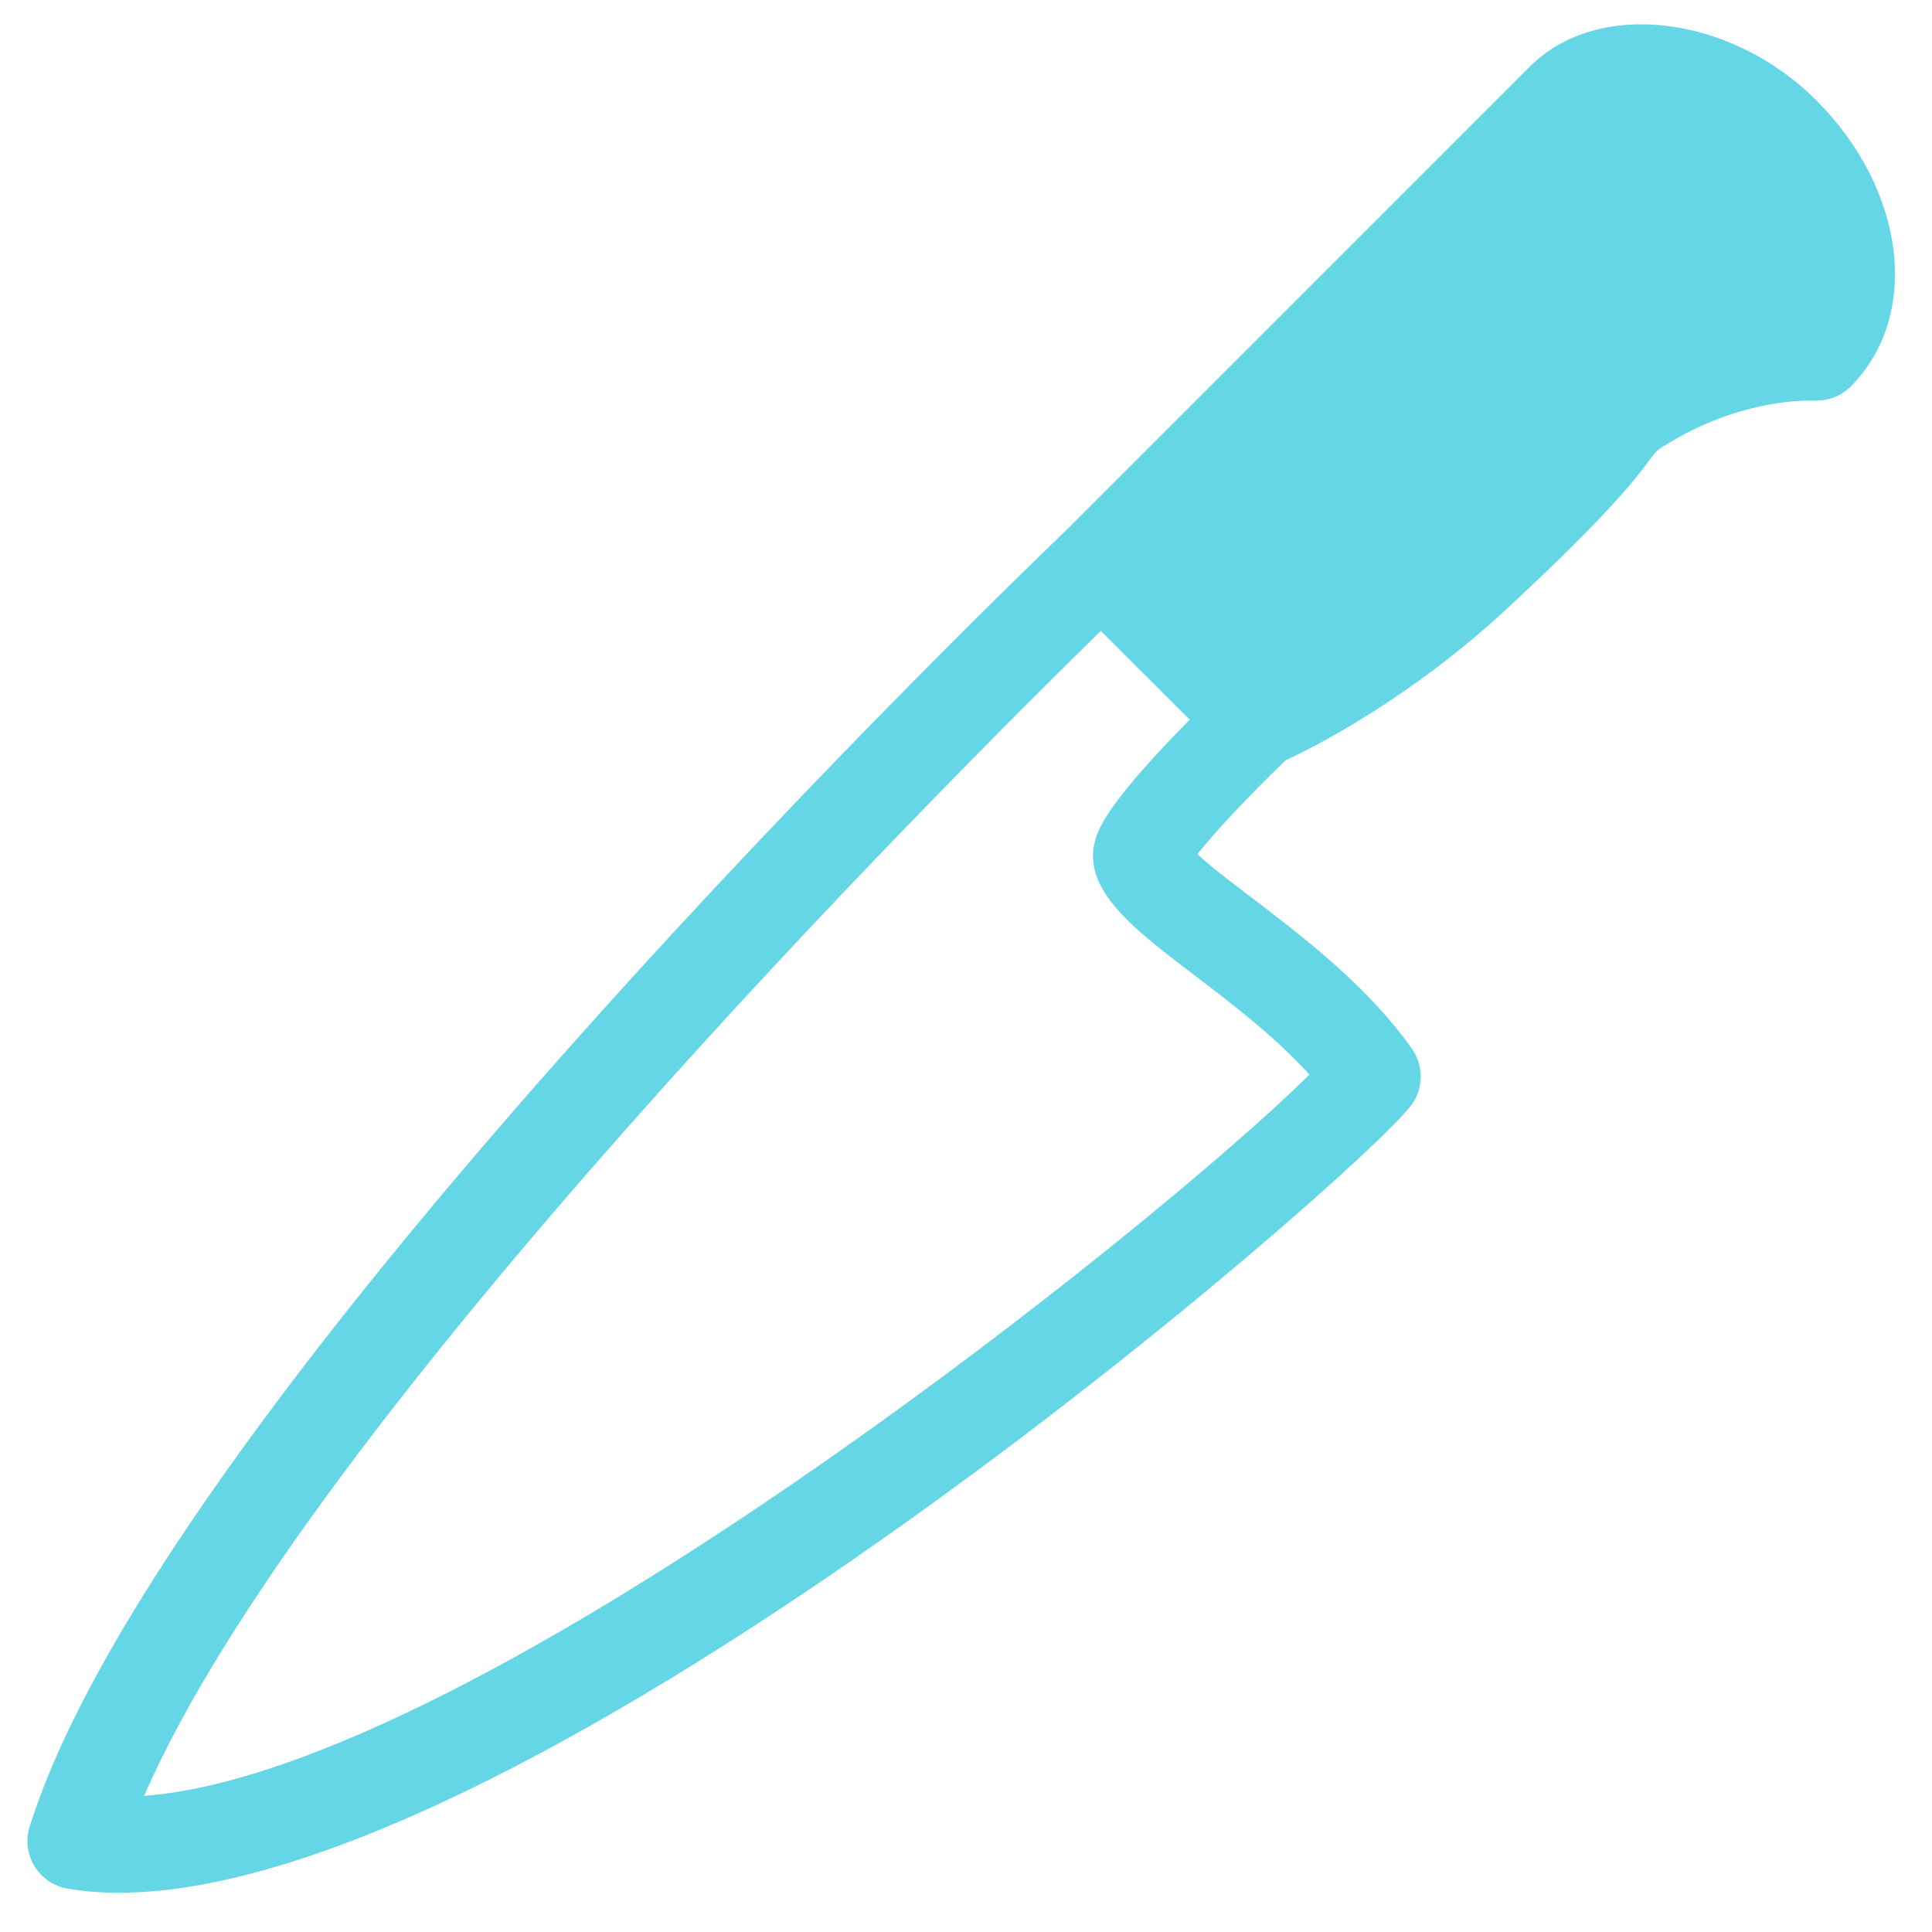 <svg xmlns="http://www.w3.org/2000/svg" xmlns:xlink="http://www.w3.org/1999/xlink" width="100" zoomAndPan="magnify" viewBox="0 0 75 75" height="100" preserveAspectRatio="xMidYMid meet" version="1.0"><defs><clipPath id="2218918819"><path d="M 1.066 0.945 L 73.562 0.945 L 73.562 73.477 L 1.066 73.477 Z M 1.066 0.945 " clip-rule="nonzero"/></clipPath><clipPath id="f9a398306c"><path d="M 53.754 12.387 L 60.41 12.387 L 60.41 20 L 53.754 20 Z M 53.754 12.387 " clip-rule="nonzero"/></clipPath><clipPath id="5cb33407aa"><path d="M 54.965 16.539 C 58.832 15.211 59.438 16.176 59.559 16.781 C 59.68 17.266 59.438 17.992 58.953 18.352 C 58.352 18.957 56.297 19.926 55.449 19.562 C 54.723 19.32 54.121 17.871 54.121 17.023 C 54.238 15.938 55.57 14.242 56.535 13.52 C 57.383 12.914 58.953 12.43 59.559 12.793 C 60.043 13.035 60.406 13.879 60.285 14.605 C 60.164 15.695 58.109 18.113 57.02 18.715 C 56.414 19.078 55.691 19.199 55.207 18.957 C 54.602 18.715 53.758 17.629 53.879 17.023 C 54 16.297 56.176 15.211 56.898 15.332 C 57.383 15.453 57.867 16.297 57.988 16.781 C 58.109 17.387 57.746 18.23 57.262 18.594 C 56.898 18.957 55.934 19.199 55.449 19.078 C 54.844 18.836 53.758 17.75 53.879 17.145 C 54 16.418 56.055 14.969 56.656 15.211 C 57.262 15.453 57.746 17.871 57.383 18.473 C 57.02 18.957 55.812 19.199 55.207 18.957 C 54.602 18.715 53.879 17.75 53.879 17.023 C 53.879 16.055 55.812 13.52 56.777 13.52 C 57.625 13.52 59.438 15.574 59.316 16.297 C 59.195 16.781 58.109 17.508 57.504 17.508 C 56.777 17.508 55.207 16.781 55.207 16.418 C 55.207 15.938 57.504 14.848 58.23 15.09 C 58.832 15.211 59.438 16.176 59.559 16.781 C 59.68 17.266 59.438 17.871 58.953 18.352 C 58.352 19.078 56.176 20.047 55.328 19.805 C 54.844 19.684 54.359 18.957 54.238 18.473 C 54.121 17.871 54.965 16.539 54.965 16.539 " clip-rule="nonzero"/></clipPath><clipPath id="12e65a979e"><path d="M 44.039 2.637 L 72 2.637 L 72 26.695 L 44.039 26.695 Z M 44.039 2.637 " clip-rule="nonzero"/></clipPath><clipPath id="4c6e6a4071"><path d="M 56.414 18.594 C 51.941 20.41 50.008 19.441 49.887 18.594 C 49.766 17.508 52.547 14.363 53.637 14.242 C 54.359 14.121 55.328 14.848 55.57 15.453 C 55.812 16.055 55.207 17.992 54.844 17.992 C 54.359 17.992 52.789 15.453 53.031 14.969 C 53.273 14.484 55.57 14.484 56.055 14.969 C 56.535 15.453 56.535 16.902 56.055 17.75 C 55.207 19.199 50.734 21.98 49.285 21.859 C 48.559 21.738 47.953 21.012 47.832 20.527 C 47.711 20.047 47.711 19.199 48.195 18.594 C 48.922 17.75 52.668 16.902 52.668 16.539 C 52.668 16.297 50.613 16.176 50.613 16.176 C 50.613 16.176 52.426 16.055 52.91 16.418 C 53.395 16.781 53.758 17.871 53.516 18.715 C 53.152 20.168 49.648 23.43 48.195 23.914 C 47.473 24.156 46.746 23.914 46.262 23.551 C 45.777 23.066 45.293 21.859 45.535 21.254 C 45.898 20.648 47.953 19.805 48.801 20.168 C 49.766 20.527 50.734 23.914 50.613 24.035 C 50.492 24.035 49.164 23.188 49.285 22.465 C 49.527 20.289 61.371 12.066 65 10.617 C 66.691 9.891 68.625 9.648 68.988 10.133 C 69.23 10.496 68.625 12.309 68.141 12.43 C 67.418 12.551 66.328 7.836 64.637 7.715 C 61.25 7.352 48.68 23.914 47.59 23.309 C 47.109 23.066 47.832 19.926 49.043 18.836 C 50.734 17.266 55.812 18.352 58.23 16.66 C 60.648 14.848 62.703 7.957 63.426 8.199 C 63.91 8.32 64.031 10.98 63.547 12.309 C 62.945 13.879 60.285 16.539 58.953 16.66 C 57.988 16.781 56.535 15.938 56.414 15.211 C 56.176 14.484 57.504 13.035 58.23 12.309 C 58.832 11.703 59.68 10.859 60.285 10.98 C 61.008 11.102 62.34 12.43 62.219 13.156 C 62.098 14.242 56.898 17.023 56.656 16.781 C 56.535 16.66 57.383 16.055 57.262 15.816 C 57.141 15.332 54.844 15.211 54.48 14.605 C 54.238 14 54.602 12.672 55.086 12.188 C 55.57 11.824 56.535 11.582 57.141 11.824 C 57.746 12.066 58.473 12.672 58.473 13.277 C 58.473 14 56.898 15.816 56.176 15.938 C 55.691 16.055 54.844 15.332 54.602 14.848 C 54.359 14.363 54.238 13.398 54.602 12.793 C 55.328 11.703 59.074 10.375 60.527 9.891 C 61.371 9.648 61.977 9.168 62.582 9.527 C 63.305 9.891 64.395 12.066 64.031 13.156 C 63.668 14.484 60.406 16.66 58.953 16.66 C 57.988 16.66 56.777 15.816 56.414 15.211 C 56.176 14.727 56.176 14.242 56.535 13.641 C 57.262 11.945 61.977 6.75 64.031 6.508 C 65.242 6.387 66.691 7.473 67.055 8.32 C 67.418 9.047 66.812 10.012 66.328 11.223 C 65.359 13.398 63.305 18.113 60.406 20.168 C 56.898 22.703 48.074 24.883 45.777 24.035 C 44.812 23.672 44.328 22.465 44.207 21.738 C 44.086 21.133 44.328 20.648 44.934 19.805 C 46.988 16.781 60.164 4.695 63.789 3.242 C 65 2.758 65.602 2.637 66.449 3.121 C 68.262 4.09 72.129 10.738 71.891 12.551 C 71.77 13.398 71.043 13.879 70.195 14.242 C 69.109 14.848 67.418 14.242 65.602 15.09 C 61.977 16.66 54.723 24.883 51.34 26.09 C 49.766 26.695 48.316 26.695 47.473 26.211 C 46.746 25.727 46.262 24.277 46.504 23.672 C 46.867 23.066 49.648 22.586 49.648 22.586 C 49.648 22.586 47.473 24.035 46.746 23.793 C 46.141 23.551 45.293 22.223 45.535 21.254 C 45.898 19.684 50.734 15.695 52.062 15.938 C 52.91 16.055 53.637 17.387 53.637 18.23 C 53.637 19.32 51.703 21.254 50.734 21.617 C 50.008 21.859 48.922 21.738 48.438 21.375 C 47.953 21.012 47.711 19.926 47.953 19.078 C 48.438 17.629 52.305 14.727 53.879 14.363 C 54.723 14.242 55.691 14.484 56.055 14.969 C 56.535 15.574 55.934 17.75 56.055 17.75 C 56.055 17.75 56.414 16.66 56.297 16.539 C 55.934 16.297 53.395 19.562 52.426 19.441 C 51.703 19.32 50.855 17.871 50.977 17.145 C 51.098 16.176 52.789 14.363 53.637 14.242 C 54.238 14.121 55.328 14.848 55.57 15.453 C 55.812 16.055 55.57 17.023 55.207 17.629 C 54.844 18.352 53.758 19.32 53.031 19.32 C 52.305 19.32 50.977 17.871 51.098 17.266 C 51.219 16.418 54.844 14.969 55.934 15.211 C 56.656 15.332 57.262 16.176 57.383 16.781 C 57.504 17.387 56.414 18.594 56.414 18.594 " clip-rule="nonzero"/></clipPath><clipPath id="069a14e919"><path d="M 43 11.543 L 62.281 11.543 L 62.281 24.836 L 43 24.836 Z M 43 11.543 " clip-rule="nonzero"/></clipPath><clipPath id="b9ae431002"><path d="M 43.48 21.133 C 50.129 15.332 50.855 15.09 51.34 15.453 C 51.941 15.816 52.426 17.629 52.062 18.715 C 51.582 20.289 47.109 23.551 46.746 23.309 C 46.504 23.188 46.988 21.859 47.59 21.012 C 49.164 18.836 56.414 12.309 59.074 11.945 C 60.285 11.824 61.613 12.551 61.977 13.156 C 62.219 13.641 61.977 14.727 61.613 15.211 C 61.25 15.695 60.406 16.055 59.801 16.055 C 59.195 16.055 58.352 15.574 58.109 15.09 C 57.746 14.484 57.867 12.914 58.352 12.43 C 58.832 11.945 60.285 11.582 60.887 11.945 C 61.492 12.309 62.098 13.758 61.734 14.969 C 61.129 17.266 55.328 22.465 52.547 23.793 C 50.855 24.641 49.406 24.762 47.953 24.52 C 46.504 24.277 44.328 23.309 44.086 22.223 C 43.844 21.012 46.383 18.473 47.711 17.266 C 48.801 16.297 50.613 15.09 51.34 15.453 C 51.941 15.816 52.426 17.629 52.062 18.715 C 51.461 20.41 47.832 23.188 46.141 23.793 C 45.176 24.156 43.844 24.156 43.359 23.672 C 43 23.188 43.48 21.133 43.48 21.133 " clip-rule="nonzero"/></clipPath></defs><rect x="-7.5" width="90" fill="#ffffff" y="-7.5" height="90" fill-opacity="1"/><rect x="-7.5" width="90" fill="#ffffff" y="-7.5" height="90" fill-opacity="1"/><g clip-path="url(#2218918819)"><path fill="#64d6e6" d="M 69.57 11.828 C 68.211 11.914 65.742 12.301 63.051 13.879 C 61.898 14.555 61.594 14.883 61.07 15.586 C 60.629 16.176 59.711 17.402 55.973 20.875 C 53.309 23.344 50.66 24.922 49.215 25.688 L 45.395 21.867 L 62.047 5.219 C 62.555 4.707 63.262 4.602 63.762 4.602 C 65.117 4.602 66.648 5.328 67.867 6.543 C 69.523 8.199 70.203 10.477 69.57 11.828 Z M 50.832 41.715 C 45.074 47.449 18.535 68.754 5.594 69.715 C 11.922 55.16 36.789 30.309 42.734 24.492 L 46.184 27.938 C 44.969 29.164 43.367 30.887 42.754 32.027 C 41.586 34.219 43.766 35.879 46.293 37.801 C 47.746 38.906 49.484 40.227 50.832 41.715 Z M 70.512 3.898 C 67.184 0.57 62.027 -0.051 59.402 2.574 L 41.461 20.516 C 40.031 21.883 6.367 54.195 1.148 70.922 C 0.988 71.43 1.062 71.992 1.344 72.453 C 1.625 72.914 2.094 73.227 2.629 73.316 C 3.258 73.426 3.922 73.477 4.613 73.477 C 20.82 73.473 52.758 45.621 54.785 42.906 C 55.266 42.262 55.277 41.375 54.812 40.715 C 53.09 38.273 50.578 36.363 48.559 34.824 C 47.867 34.301 46.988 33.629 46.484 33.16 C 47.273 32.148 48.785 30.598 49.906 29.516 C 51.012 29.004 54.719 27.137 58.512 23.617 C 62.508 19.91 63.523 18.551 64.062 17.82 C 64.336 17.461 64.336 17.461 64.941 17.105 C 67.414 15.656 69.629 15.539 70.363 15.551 C 70.926 15.578 71.453 15.395 71.84 15.008 C 74.578 12.262 73.992 7.383 70.512 3.898 " fill-opacity="1" fill-rule="nonzero"/></g><g clip-path="url(#f9a398306c)"><g clip-path="url(#5cb33407aa)"><path fill="#64d6e6" d="M 49.043 7.957 L 65.121 7.957 L 65.121 24.641 L 49.043 24.641 Z M 49.043 7.957 " fill-opacity="1" fill-rule="nonzero"/></g></g><g clip-path="url(#12e65a979e)"><g clip-path="url(#4c6e6a4071)"><path fill="#64d6e6" d="M 39.371 -1.715 L 76.723 -1.715 L 76.723 31.047 L 39.371 31.047 Z M 39.371 -1.715 " fill-opacity="1" fill-rule="nonzero"/></g></g><g clip-path="url(#069a14e919)"><g clip-path="url(#b9ae431002)"><path fill="#64d6e6" d="M 38.527 7.109 L 66.812 7.109 L 66.812 29.352 L 38.527 29.352 Z M 38.527 7.109 " fill-opacity="1" fill-rule="nonzero"/></g></g></svg>